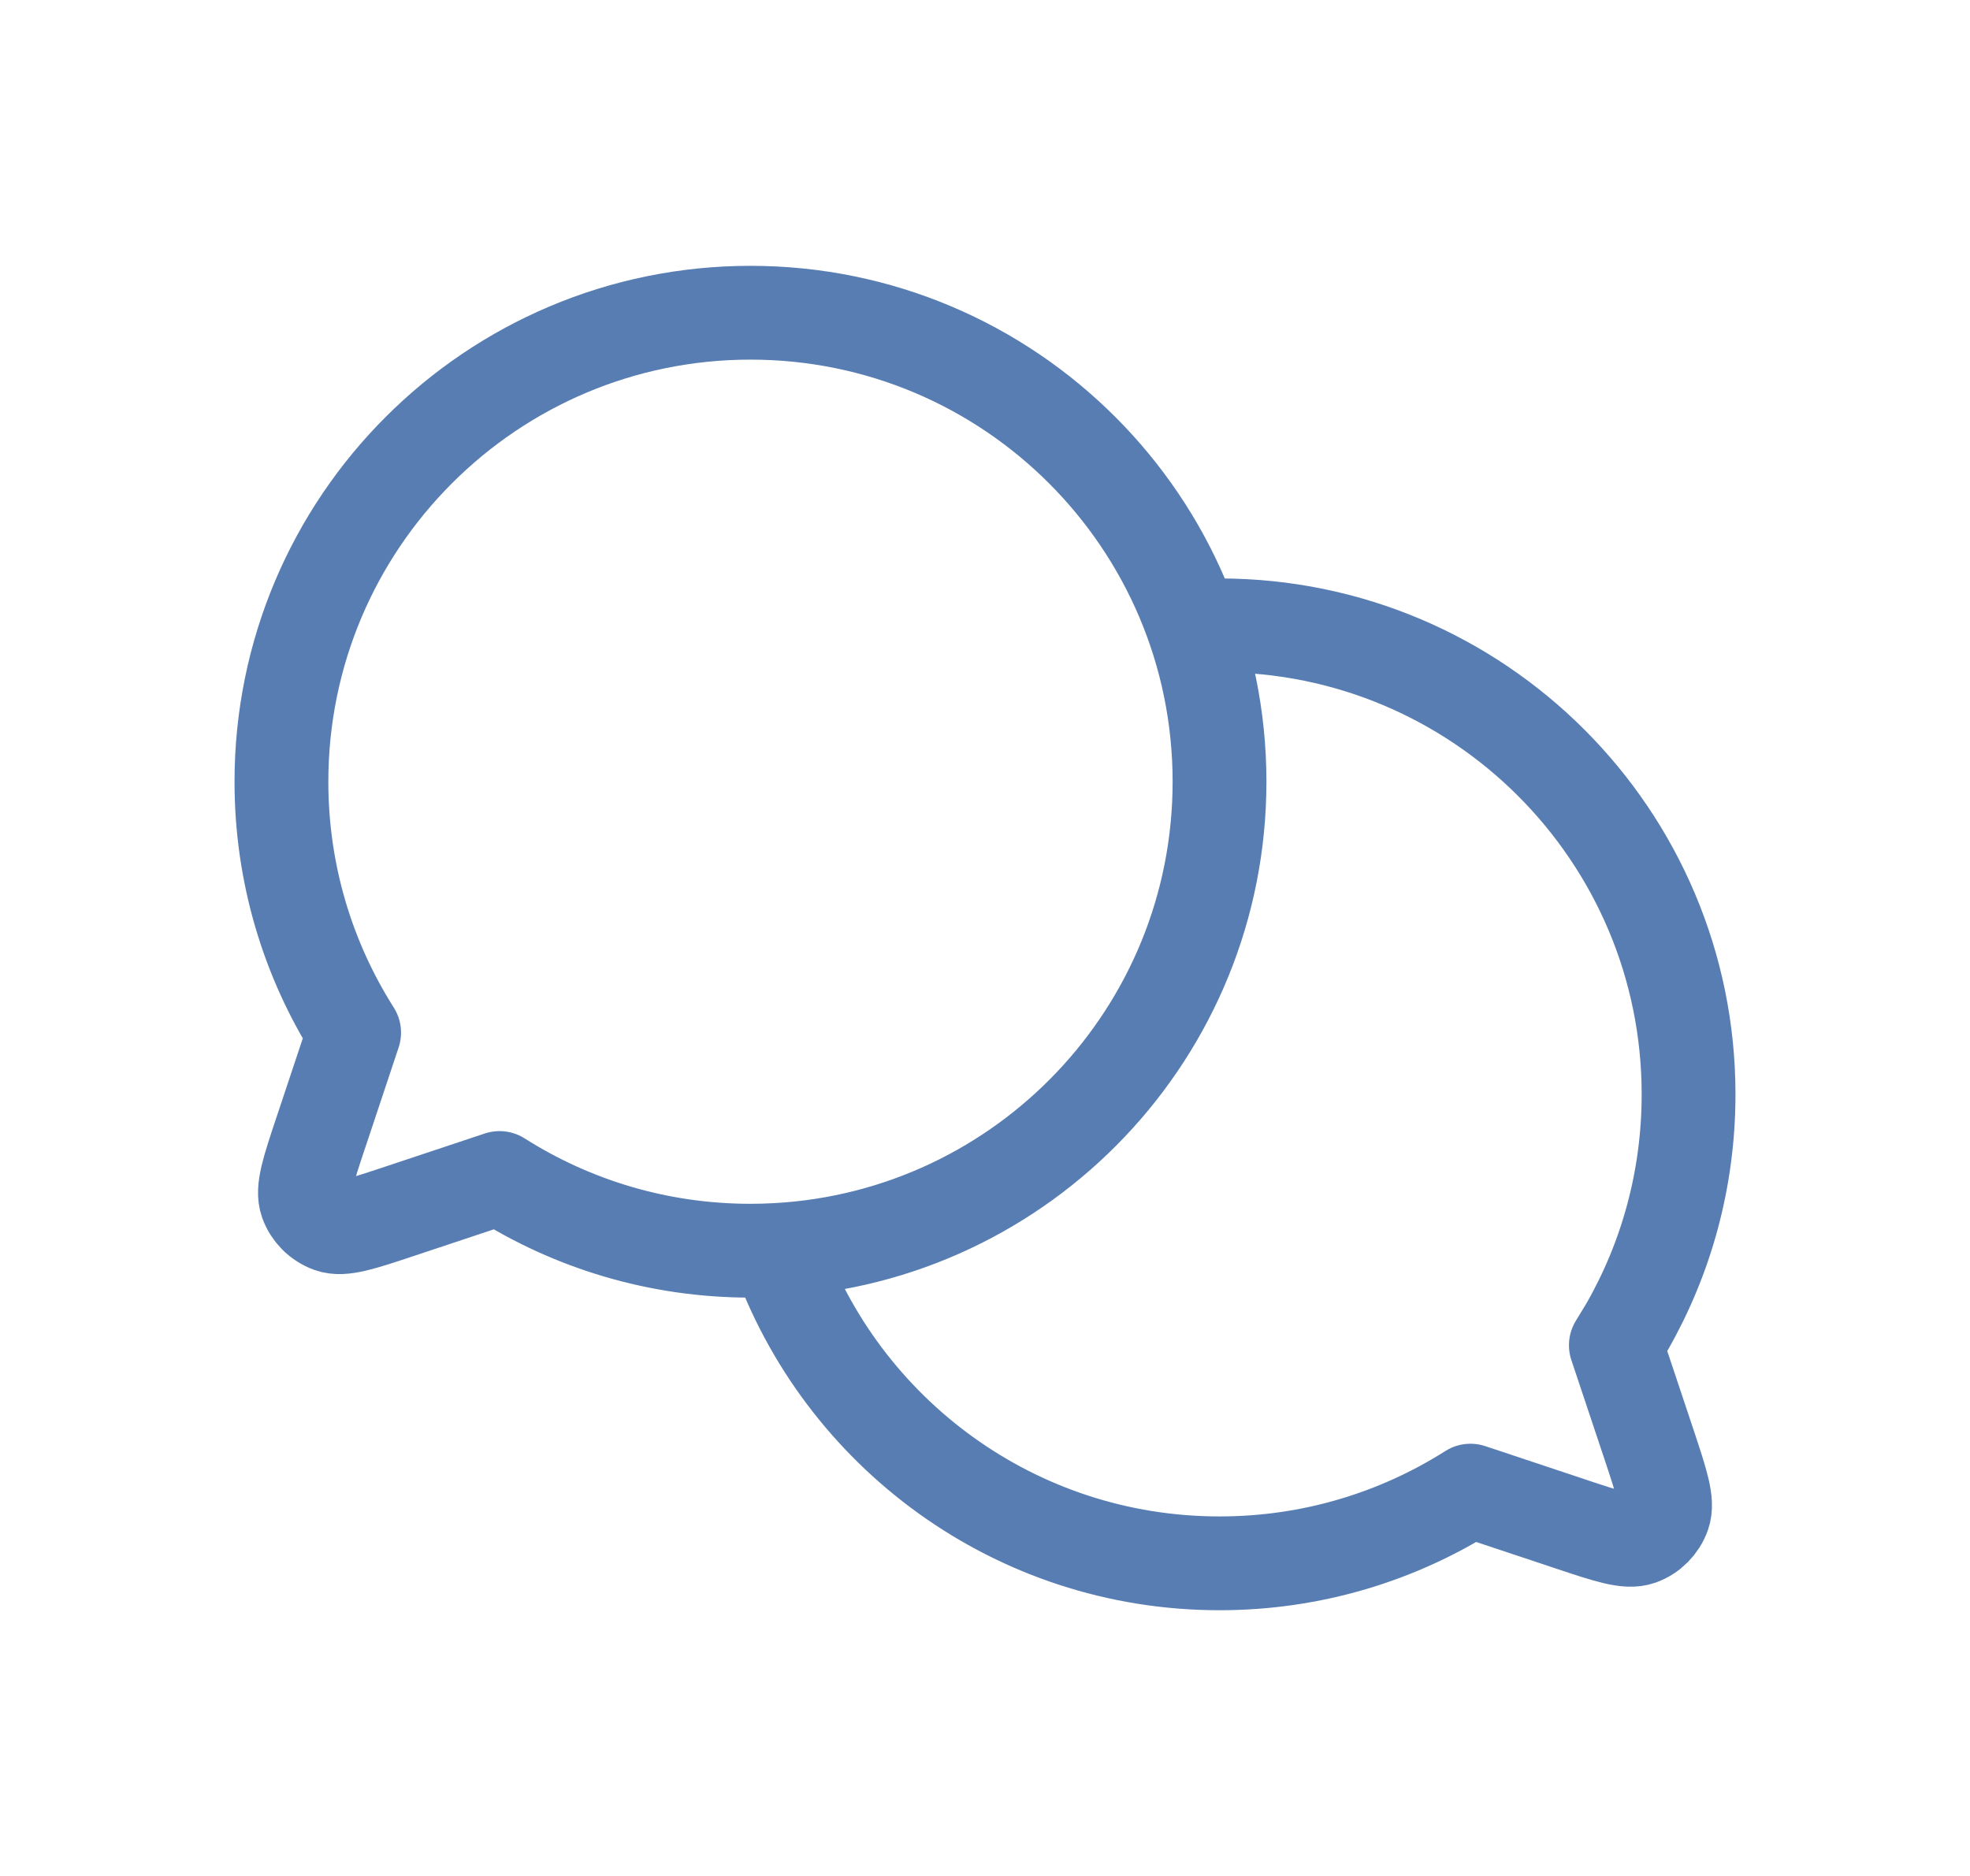 <svg width="21" height="20" viewBox="0 0 21 20" fill="none" xmlns="http://www.w3.org/2000/svg">
<path d="M8.282 13.326C10.912 13.18 13 11.001 13 8.334C13 5.573 10.761 3.334 8 3.334C5.239 3.334 3 5.573 3 8.334C3 9.318 3.284 10.235 3.775 11.009L3.422 12.069L3.421 12.071C3.286 12.477 3.218 12.68 3.266 12.815C3.308 12.933 3.401 13.025 3.519 13.068C3.654 13.116 3.856 13.048 4.259 12.914L4.265 12.912L5.325 12.559C6.099 13.05 7.016 13.334 8 13.334C8.095 13.334 8.189 13.331 8.282 13.326ZM8.282 13.326C8.282 13.326 8.282 13.326 8.282 13.326ZM8.282 13.326C8.966 15.272 10.82 16.667 13 16.667C13.984 16.667 14.901 16.383 15.675 15.892L16.735 16.245L16.737 16.246C17.143 16.381 17.346 16.449 17.482 16.401C17.599 16.359 17.692 16.266 17.734 16.148C17.782 16.013 17.714 15.809 17.579 15.402L17.225 14.342L17.344 14.146C17.762 13.416 18 12.569 18 11.667C18 8.906 15.761 6.667 13 6.667L12.813 6.671L12.718 6.675" stroke="#577DB2" stroke-linecap="round" stroke-linejoin="round"/>
</svg>
